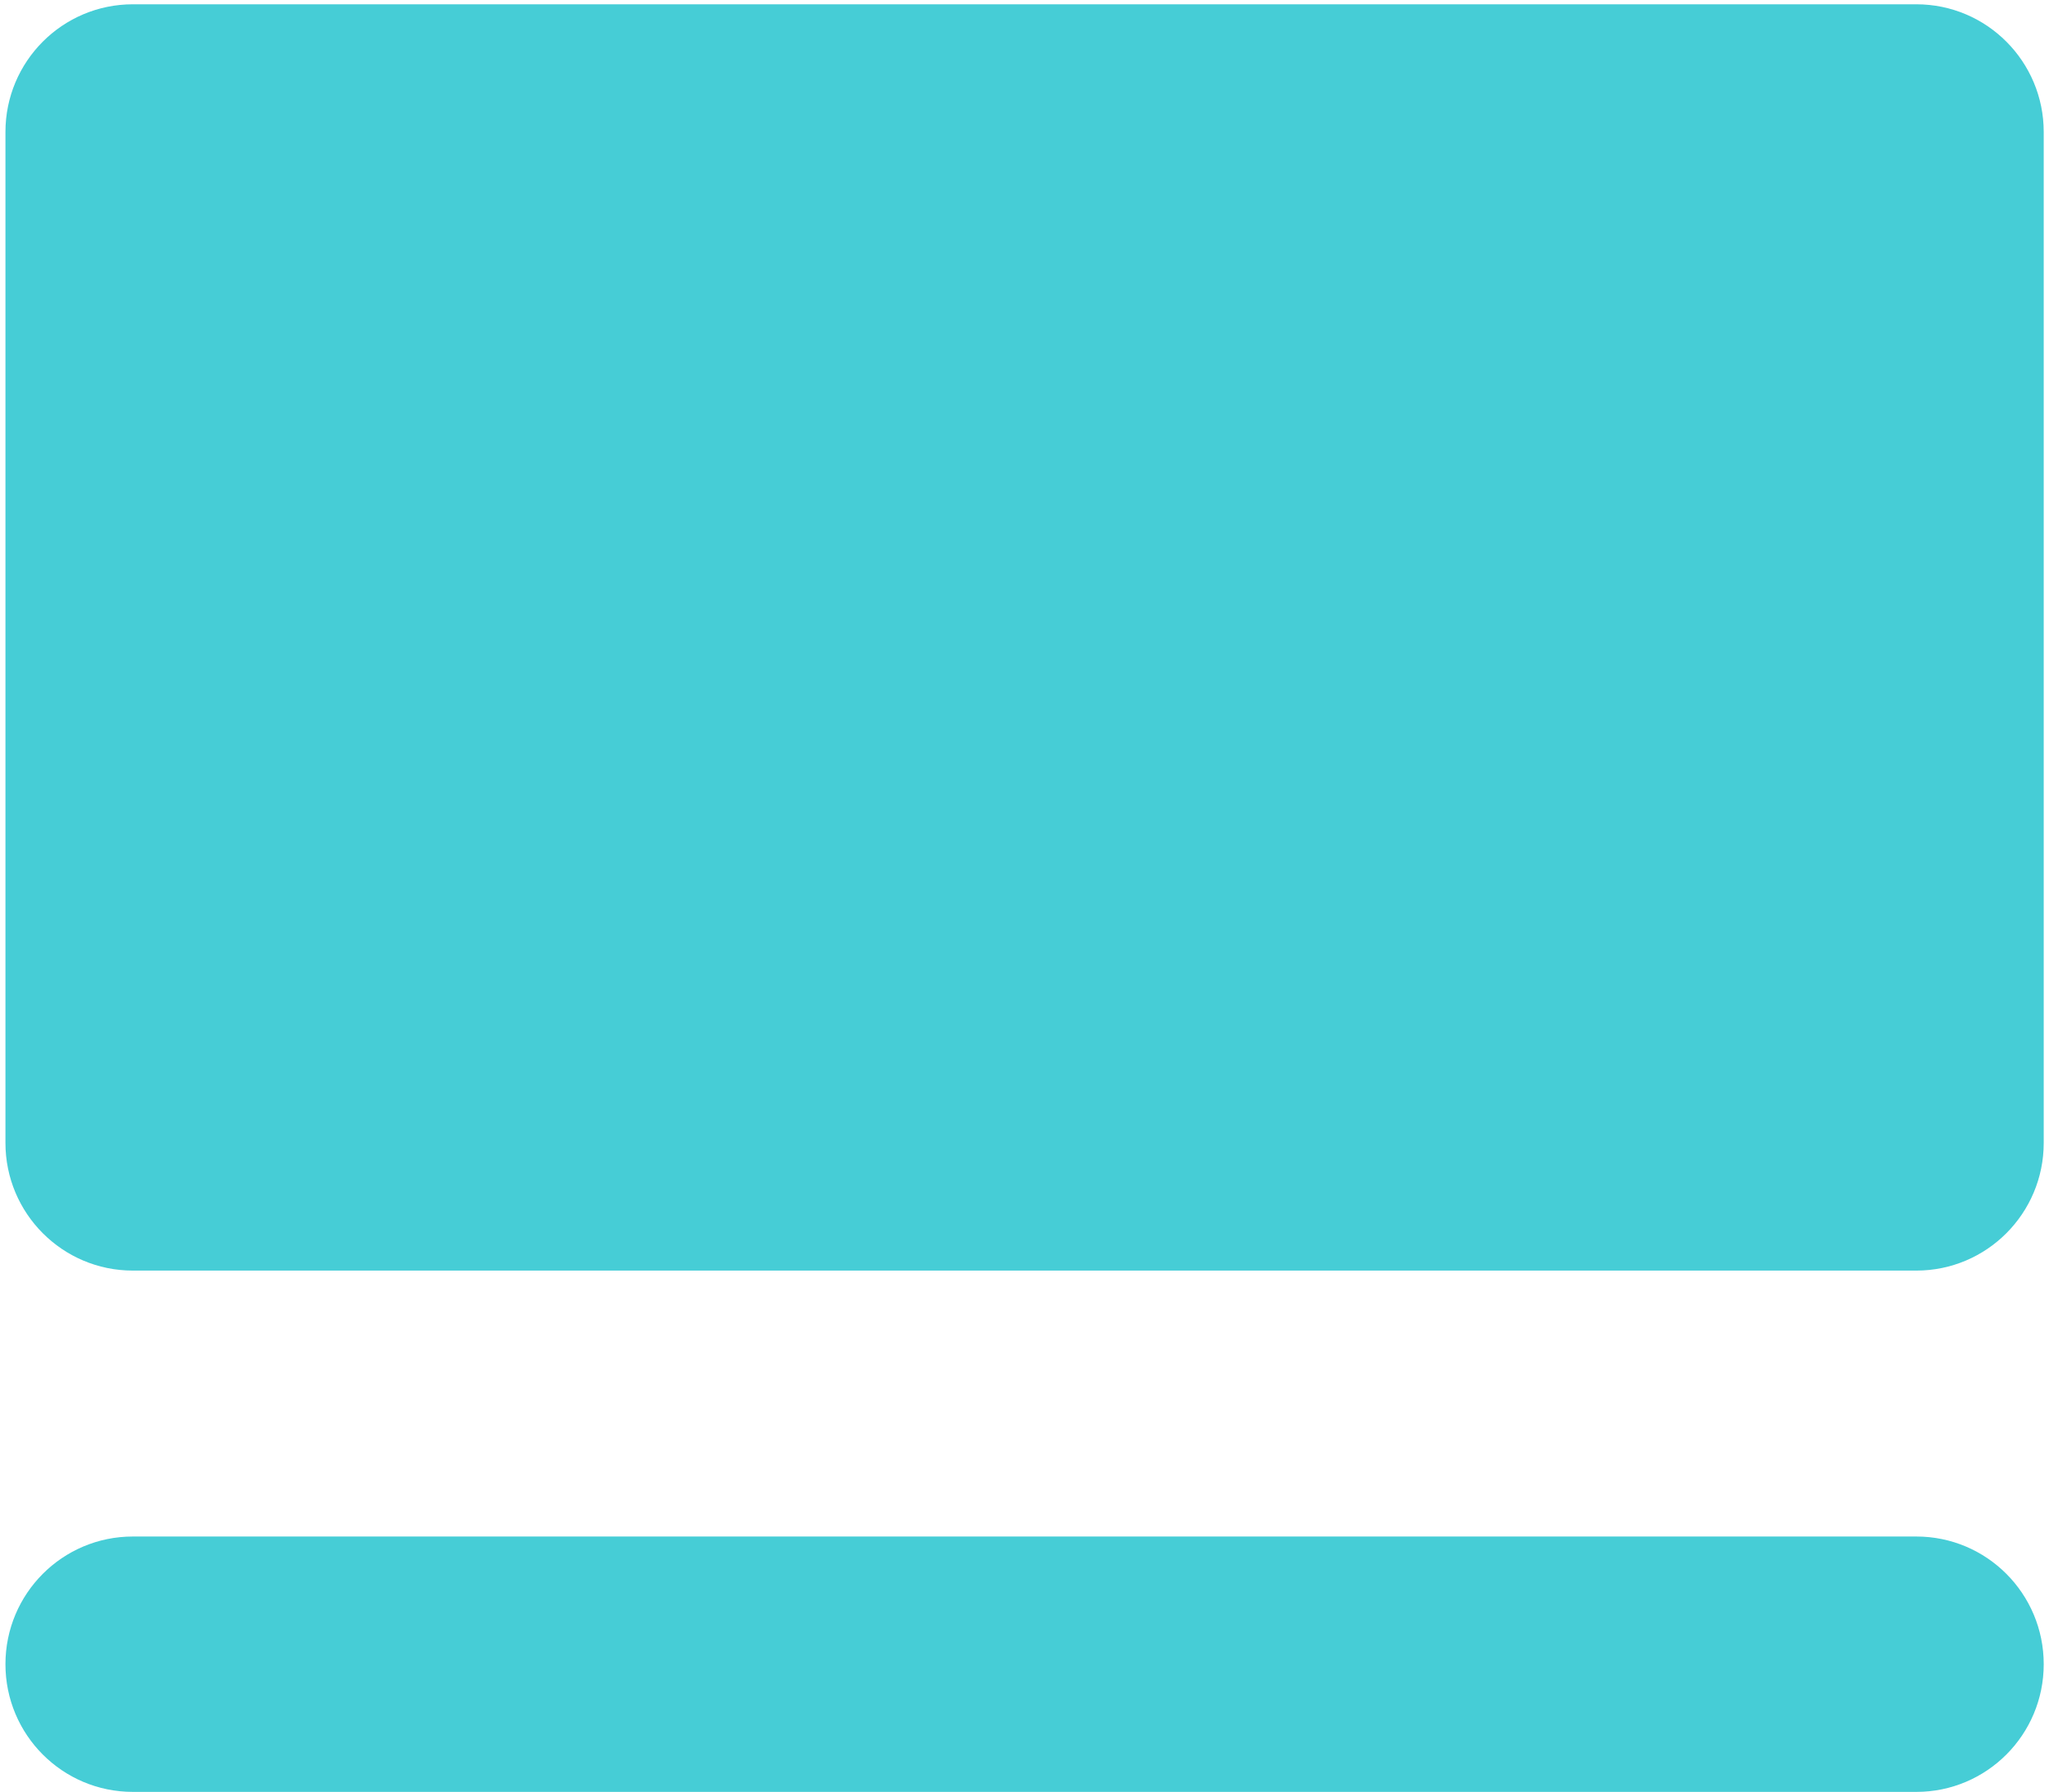 <?xml version="1.0" encoding="UTF-8"?> <svg xmlns="http://www.w3.org/2000/svg" width="191" height="167" viewBox="0 0 191 167" fill="none"> <path d="M178.633 143.2H12.383C5.822 143.2 0.508 148.525 0.508 155.1C0.508 161.675 5.822 167 12.383 167H178.633C185.194 167 190.508 161.675 190.508 155.1C190.508 148.525 185.194 143.2 178.633 143.2ZM190.508 12.3C190.508 5.731 185.194 0.4 178.633 0.4L12.383 0.4C5.822 0.4 0.508 5.731 0.508 12.3V106.516C0.508 113.084 5.822 118.416 12.383 118.416H178.633C185.194 118.416 190.508 113.084 190.508 106.516V12.3Z" fill="#46CDD6"></path> </svg> 